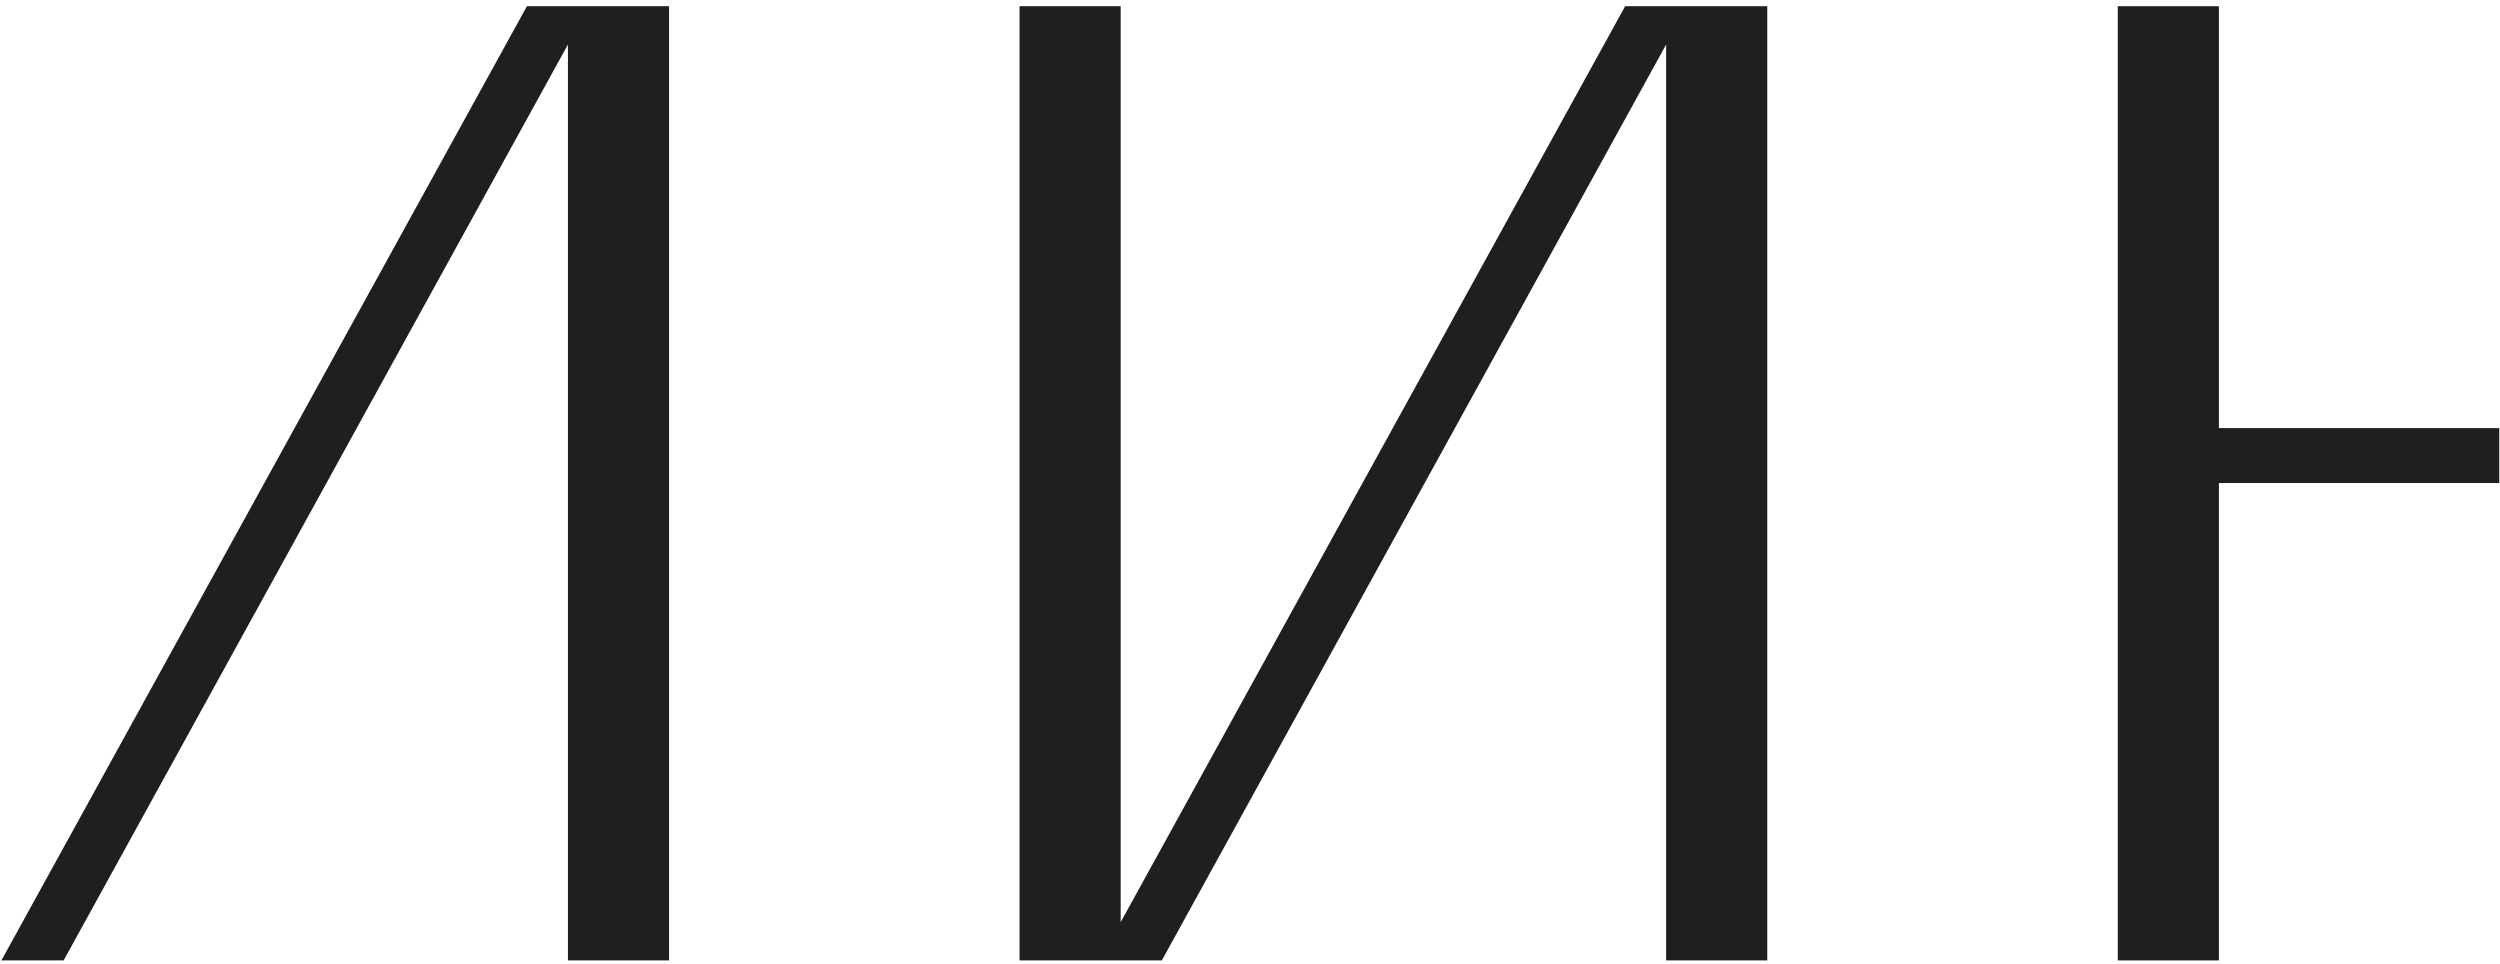 <svg width="262" height="101" viewBox="0 0 262 101" fill="none" xmlns="http://www.w3.org/2000/svg">
<path d="M232.54 44.866V0.652H221.94V100.652H232.54V50.622H261.924V44.866H232.54Z" fill="#1F1F1E"/>
<path d="M185.211 100.652V0.652H176.82H174.611H170.313L117.448 96.64V0.652H106.849V100.652H115.24H117.448H121.761L174.611 4.665V100.652H185.211Z" fill="#1F1F1E"/>
<path d="M70.118 100.652V0.652H61.742H59.519H55.22L0.147 100.652H6.669L59.519 4.665V100.652H70.118Z" fill="#1F1F1E"/>
</svg>
